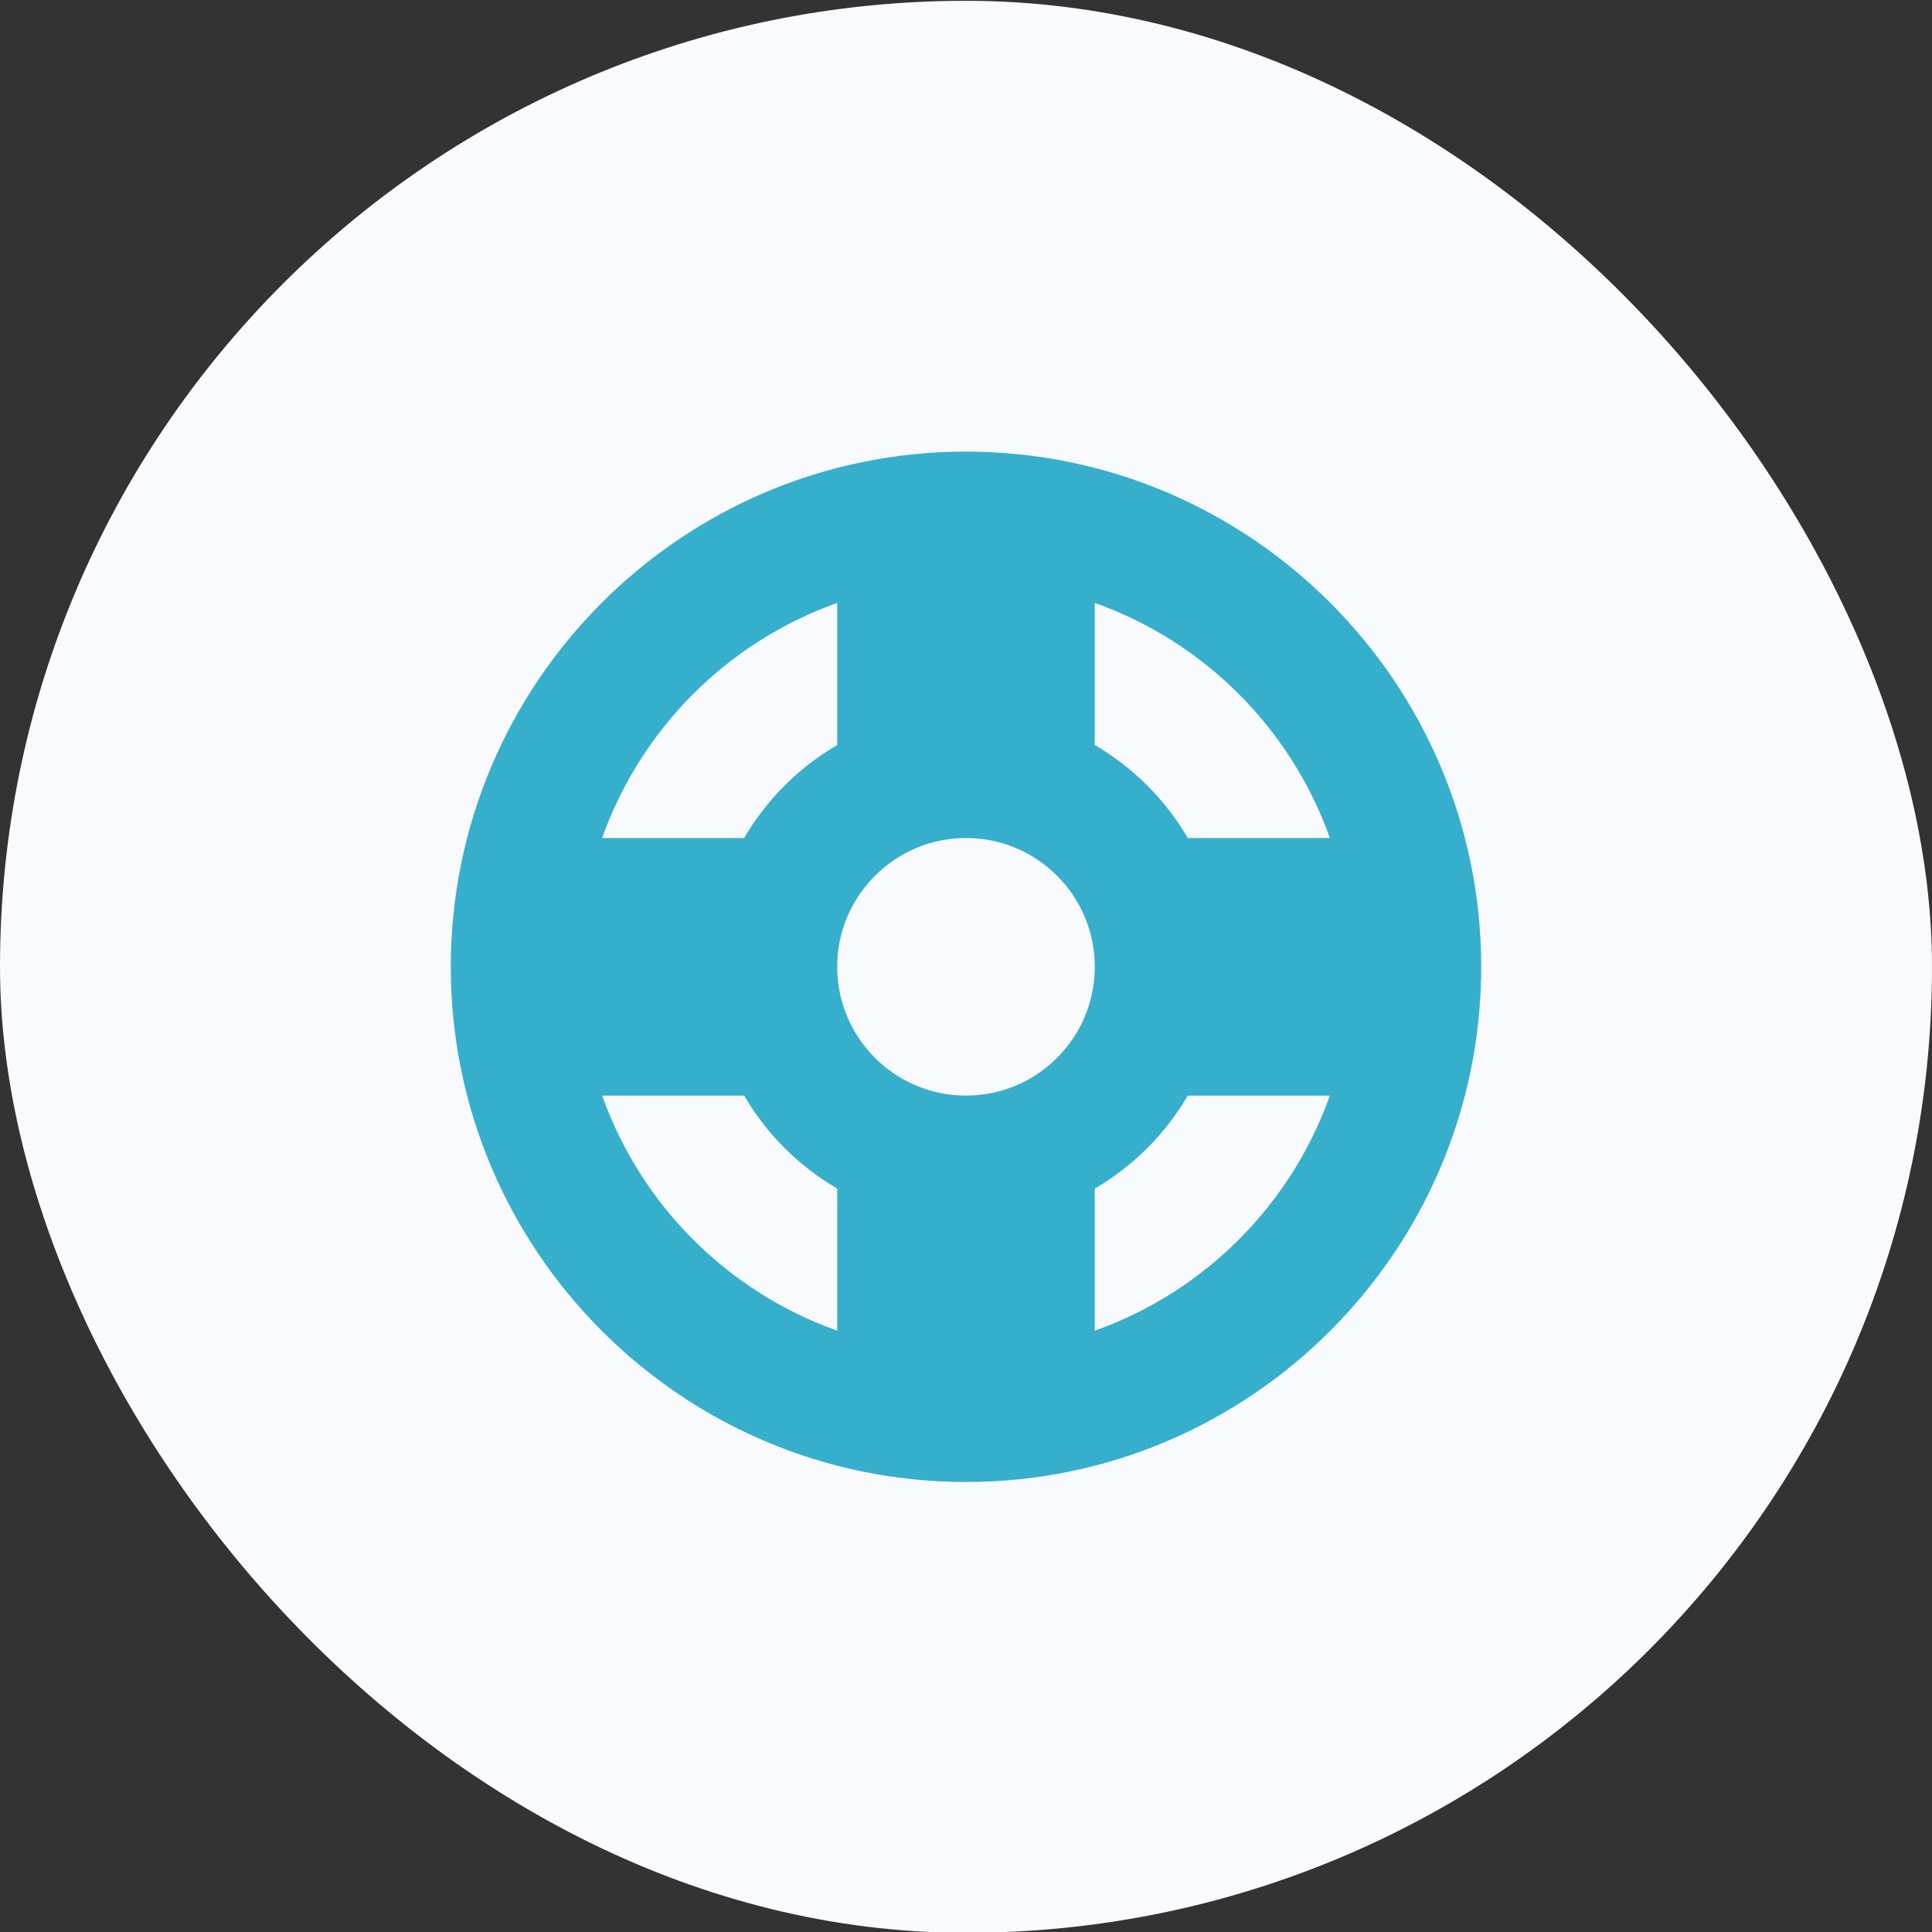 <svg width="24" height="24" viewBox="0 0 24 24" fill="none" xmlns="http://www.w3.org/2000/svg">
<rect x="0" y="0" width="24" height="24" fill="#333333" stroke="none"/>
<rect y="0.01" width="24" height="24" rx="12" fill="#F8FAFD"/>
<path fill-rule="evenodd" clip-rule="evenodd" d="M13.6 16.53V14.765C14.079 14.485 14.475 14.089 14.755 13.61H16.52C16.037 14.97 14.96 16.047 13.6 16.53M7.48 13.61H9.244C9.524 14.089 9.921 14.485 10.4 14.765V16.53C9.04 16.047 7.963 14.97 7.48 13.61M10.4 7.49V9.255C9.921 9.535 9.524 9.931 9.244 10.41H7.48C7.963 9.05 9.04 7.973 10.4 7.49M12 13.61C11.118 13.61 10.4 12.892 10.4 12.01C10.4 11.128 11.118 10.41 12 10.41C12.883 10.41 13.6 11.128 13.6 12.01C13.6 12.892 12.883 13.61 12 13.61M16.52 10.41H14.755C14.475 9.931 14.079 9.535 13.6 9.255V7.49C14.96 7.973 16.036 9.05 16.52 10.41M12 5.61C8.471 5.61 5.6 8.481 5.6 12.01C5.6 15.539 8.471 18.41 12 18.41C15.529 18.41 18.4 15.539 18.4 12.01C18.4 8.481 15.529 5.61 12 5.61" fill="#36AFCC"/>
</svg>
